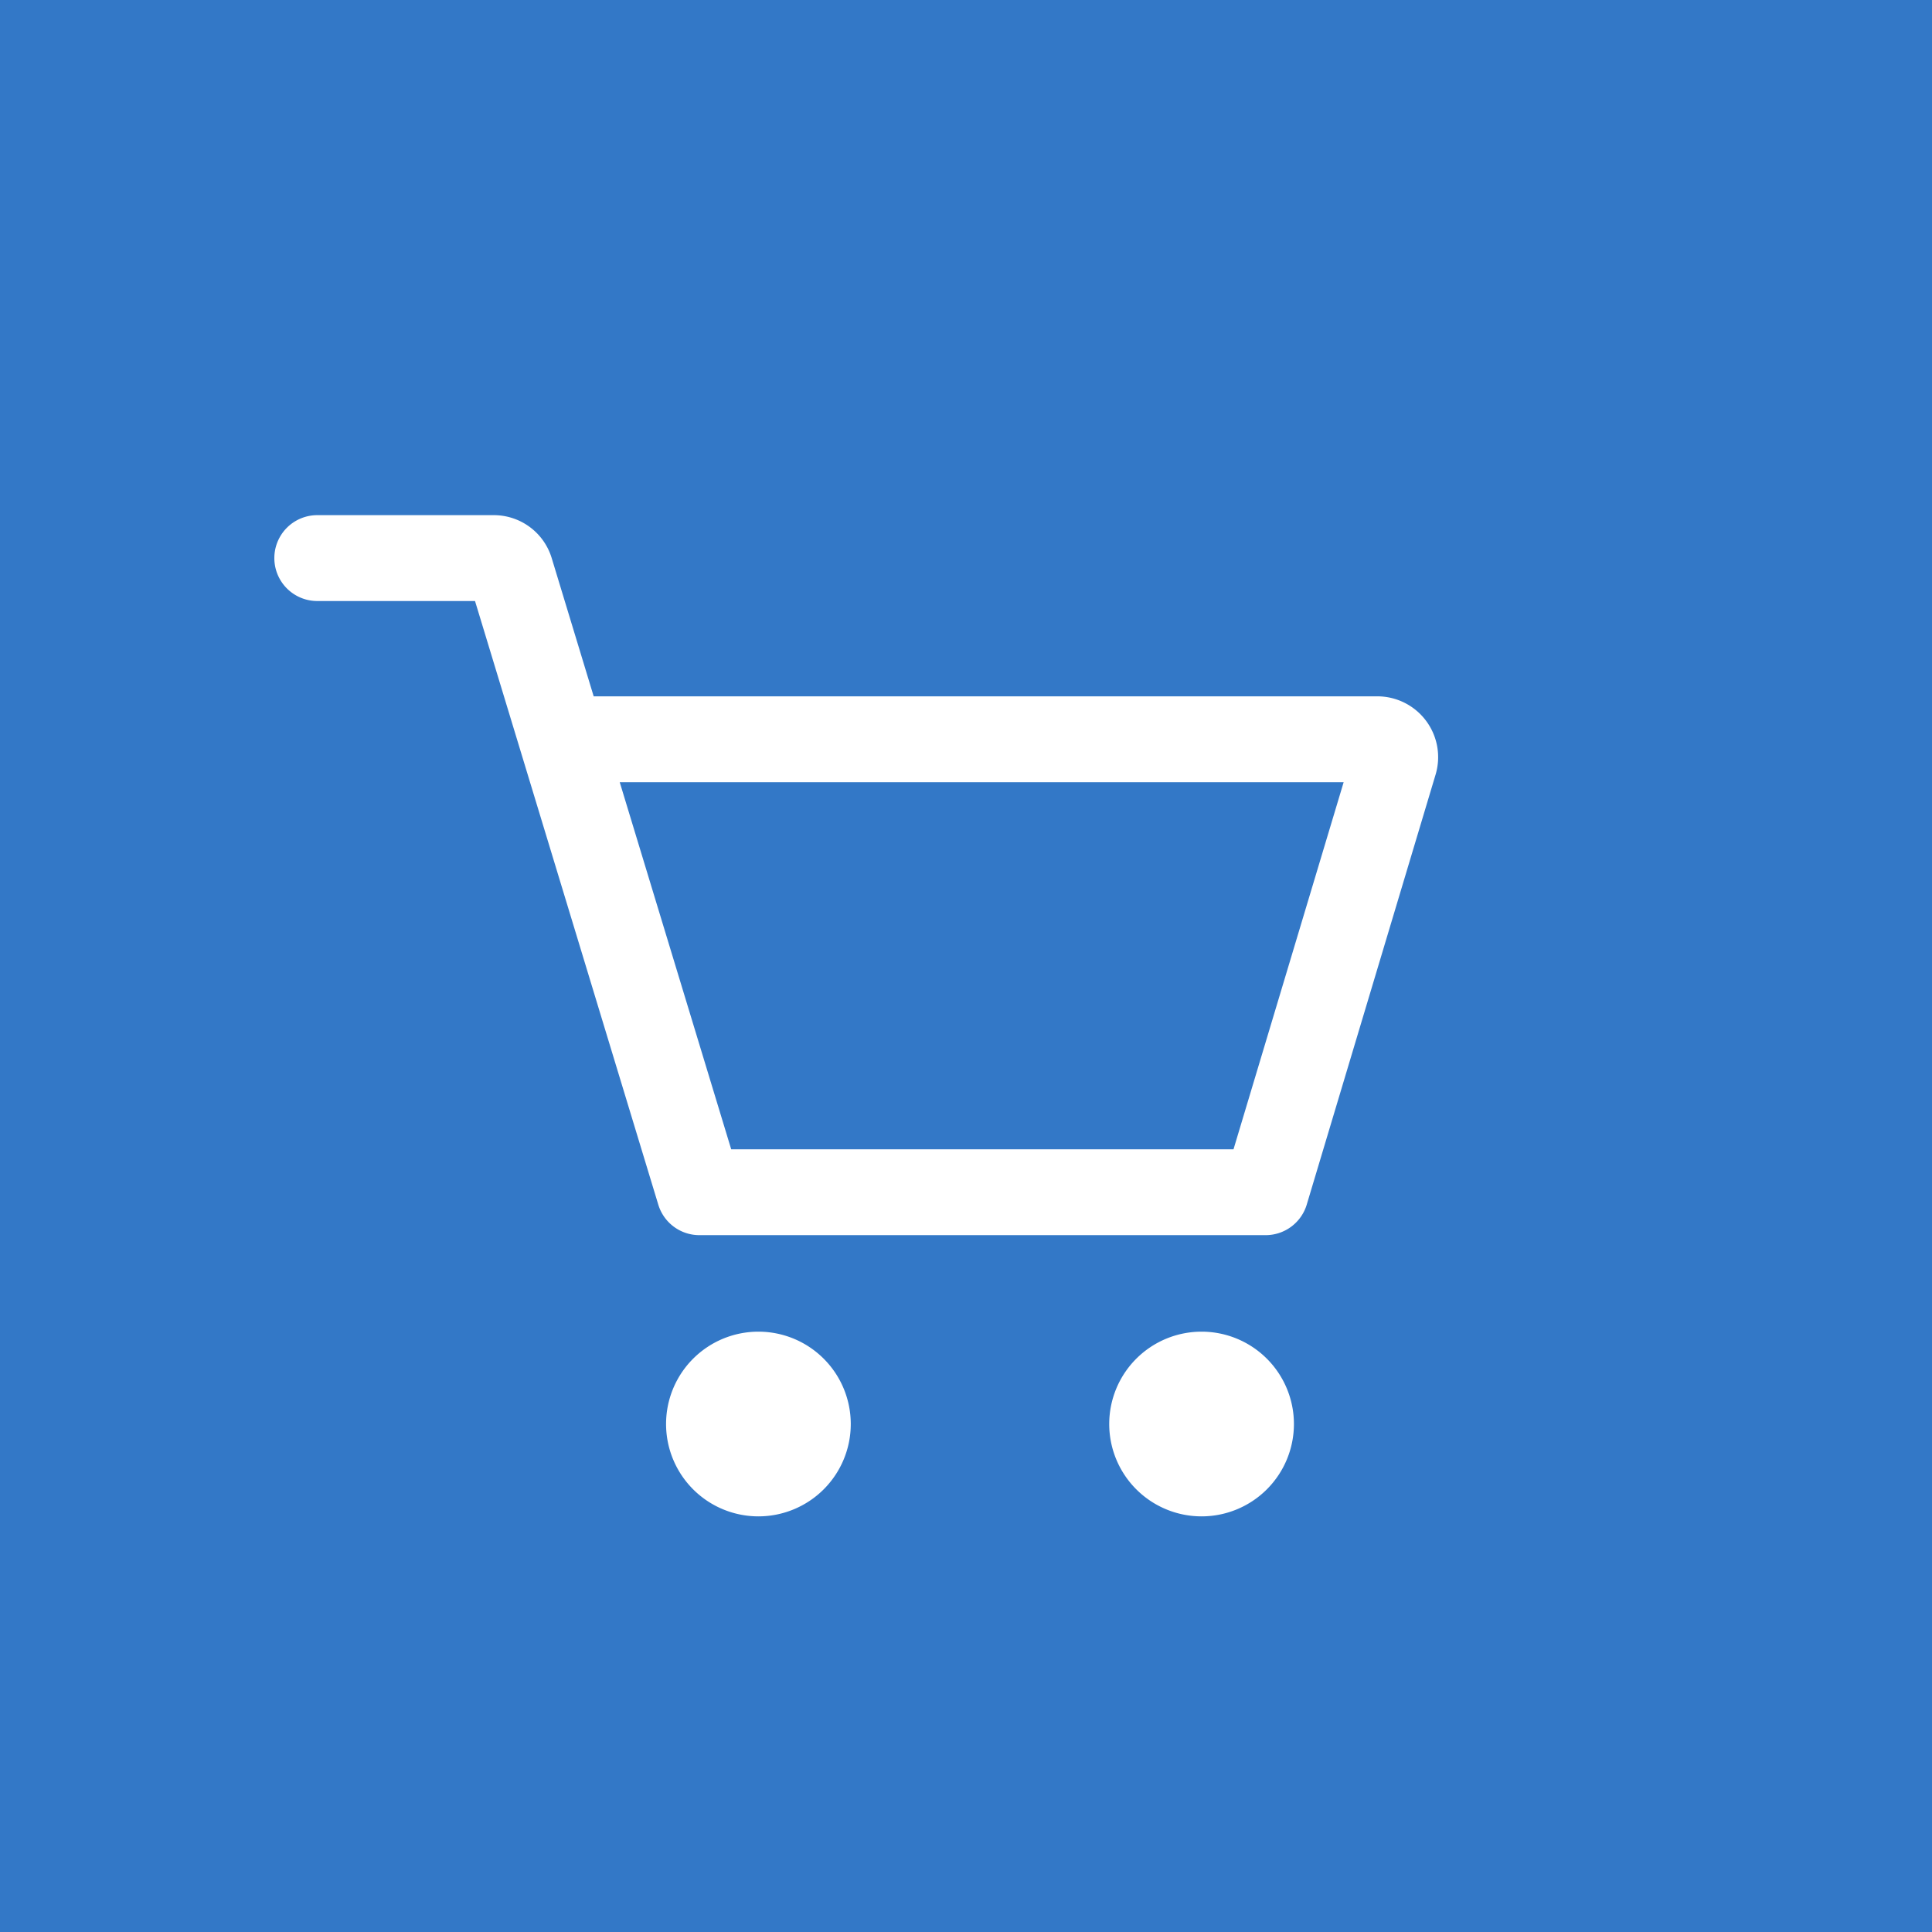 <svg xmlns="http://www.w3.org/2000/svg" width="45" height="45" viewBox="0 0 45 45">
  <rect x="0" y="0" width="45" height="45" fill="#333333" stroke="none"/>
  <g id="Gruppe_2423" data-name="Gruppe 2423" transform="translate(-1374 -3890)">
    <g id="Gruppe_2422" data-name="Gruppe 2422">
      <g id="Gruppe_2421" data-name="Gruppe 2421">
        <g id="Gruppe_2329" data-name="Gruppe 2329" transform="translate(782 -764)">
          <rect id="Rechteck_363" data-name="Rechteck 363" width="45" height="45" transform="translate(637 4654) rotate(90)" fill="#3378c7"/>
          <g id="Gruppe_2190" data-name="Gruppe 2190" transform="translate(-979.664 3748)">
            <path id="Pfad_207" data-name="Pfad 207" d="M24.886,18.57H11.7a1,1,0,0,1-.957-.71L6.474,3.8H2.8a1,1,0,0,1,0-2H6.906A1.409,1.409,0,0,1,8.262,2.806l.976,3.214H27.49a1.417,1.417,0,0,1,1.357,1.825l-3,10.012A1,1,0,0,1,24.886,18.57Zm-12.445-2h11.7l2.565-8.549H9.845Z" transform="translate(1576.254 916.199)" fill="#fff"/>
            <path id="Pfad_208" data-name="Pfad 208" d="M48.992,95.086a2.151,2.151,0,1,1-2.151-2.152A2.151,2.151,0,0,1,48.992,95.086Z" transform="translate(1542.488 844.083)" fill="#fff"/>
            <path id="Pfad_501" data-name="Pfad 501" d="M48.992,95.086a2.151,2.151,0,1,1-2.151-2.152A2.151,2.151,0,0,1,48.992,95.086Z" transform="translate(1552.81 844.083)" fill="#fff"/>
          </g>
        </g>
      </g>
    </g>
  </g>
</svg>
